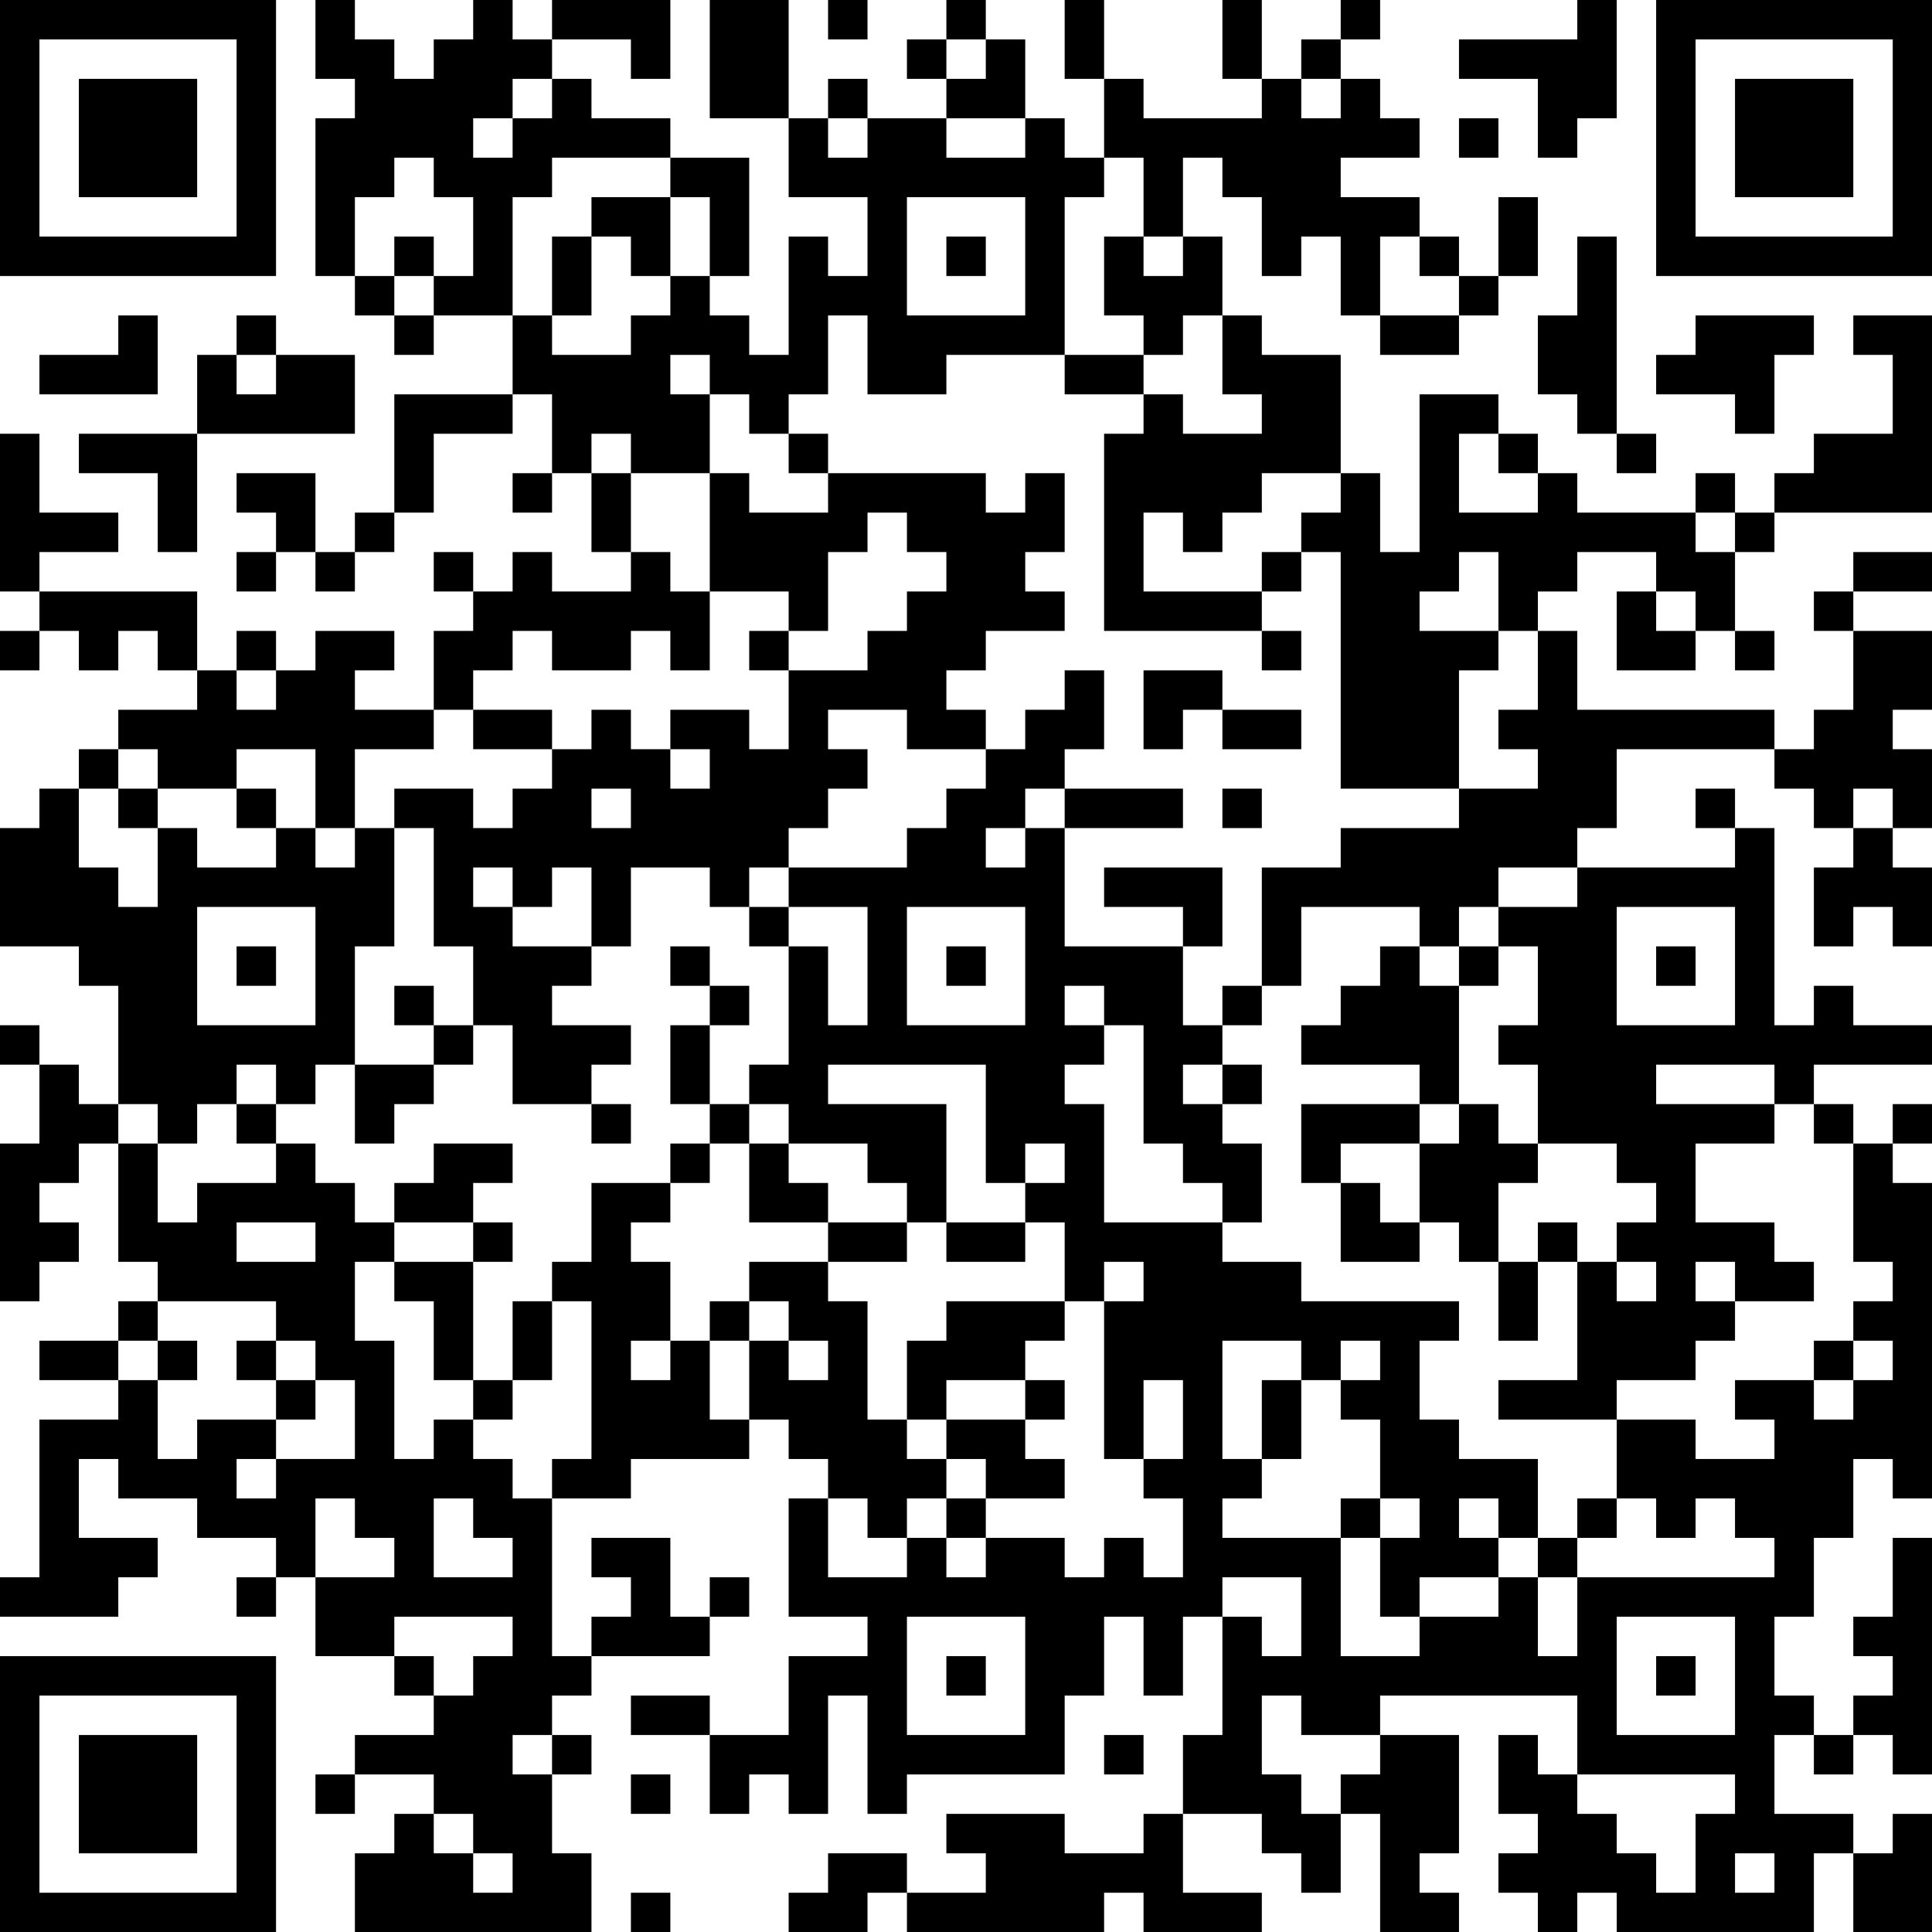 <?xml version="1.0" encoding="UTF-8"?>
<svg xmlns="http://www.w3.org/2000/svg" version="1.1" width="100" height="100" viewBox="0 0 100 100"><rect x="0" y="0" width="100" height="100" fill="#ffffff"/><g transform="scale(2.041)"><g transform="translate(0,0)"><path fill-rule="evenodd" d="M8 0L8 2L9 2L9 3L8 3L8 7L9 7L9 8L10 8L10 9L11 9L11 8L13 8L13 10L10 10L10 13L9 13L9 14L8 14L8 12L6 12L6 13L7 13L7 14L6 14L6 15L7 15L7 14L8 14L8 15L9 15L9 14L10 14L10 13L11 13L11 11L13 11L13 10L14 10L14 12L13 12L13 13L14 13L14 12L15 12L15 14L16 14L16 15L14 15L14 14L13 14L13 15L12 15L12 14L11 14L11 15L12 15L12 16L11 16L11 18L9 18L9 17L10 17L10 16L8 16L8 17L7 17L7 16L6 16L6 17L5 17L5 15L1 15L1 14L3 14L3 13L1 13L1 11L0 11L0 15L1 15L1 16L0 16L0 17L1 17L1 16L2 16L2 17L3 17L3 16L4 16L4 17L5 17L5 18L3 18L3 19L2 19L2 20L1 20L1 21L0 21L0 24L2 24L2 25L3 25L3 28L2 28L2 27L1 27L1 26L0 26L0 27L1 27L1 29L0 29L0 33L1 33L1 32L2 32L2 31L1 31L1 30L2 30L2 29L3 29L3 32L4 32L4 33L3 33L3 34L1 34L1 35L3 35L3 36L1 36L1 40L0 40L0 41L3 41L3 40L4 40L4 39L2 39L2 37L3 37L3 38L5 38L5 39L7 39L7 40L6 40L6 41L7 41L7 40L8 40L8 42L10 42L10 43L11 43L11 44L9 44L9 45L8 45L8 46L9 46L9 45L11 45L11 46L10 46L10 47L9 47L9 49L15 49L15 47L14 47L14 45L15 45L15 44L14 44L14 43L15 43L15 42L18 42L18 41L19 41L19 40L18 40L18 41L17 41L17 39L15 39L15 40L16 40L16 41L15 41L15 42L14 42L14 38L16 38L16 37L19 37L19 36L20 36L20 37L21 37L21 38L20 38L20 41L22 41L22 42L20 42L20 44L18 44L18 43L16 43L16 44L18 44L18 46L19 46L19 45L20 45L20 46L21 46L21 43L22 43L22 46L23 46L23 45L27 45L27 43L28 43L28 41L29 41L29 43L30 43L30 41L31 41L31 44L30 44L30 46L29 46L29 47L27 47L27 46L24 46L24 47L25 47L25 48L23 48L23 47L21 47L21 48L20 48L20 49L22 49L22 48L23 48L23 49L28 49L28 48L29 48L29 49L32 49L32 48L30 48L30 46L32 46L32 47L33 47L33 48L34 48L34 46L35 46L35 49L37 49L37 48L36 48L36 47L37 47L37 44L35 44L35 43L40 43L40 45L39 45L39 44L38 44L38 46L39 46L39 47L38 47L38 48L39 48L39 49L40 49L40 48L41 48L41 49L46 49L46 47L47 47L47 49L49 49L49 46L48 46L48 47L47 47L47 46L45 46L45 44L46 44L46 45L47 45L47 44L48 44L48 45L49 45L49 39L48 39L48 41L47 41L47 42L48 42L48 43L47 43L47 44L46 44L46 43L45 43L45 41L46 41L46 39L47 39L47 37L48 37L48 38L49 38L49 30L48 30L48 29L49 29L49 28L48 28L48 29L47 29L47 28L46 28L46 27L49 27L49 26L47 26L47 25L46 25L46 26L45 26L45 21L44 21L44 20L43 20L43 21L44 21L44 22L40 22L40 21L41 21L41 19L45 19L45 20L46 20L46 21L47 21L47 22L46 22L46 24L47 24L47 23L48 23L48 24L49 24L49 22L48 22L48 21L49 21L49 19L48 19L48 18L49 18L49 16L47 16L47 15L49 15L49 14L47 14L47 15L46 15L46 16L47 16L47 18L46 18L46 19L45 19L45 18L40 18L40 16L39 16L39 15L40 15L40 14L42 14L42 15L41 15L41 17L43 17L43 16L44 16L44 17L45 17L45 16L44 16L44 14L45 14L45 13L49 13L49 8L47 8L47 9L48 9L48 11L46 11L46 12L45 12L45 13L44 13L44 12L43 12L43 13L40 13L40 12L39 12L39 11L38 11L38 10L36 10L36 14L35 14L35 12L34 12L34 9L32 9L32 8L31 8L31 6L30 6L30 4L31 4L31 5L32 5L32 7L33 7L33 6L34 6L34 8L35 8L35 9L37 9L37 8L38 8L38 7L39 7L39 5L38 5L38 7L37 7L37 6L36 6L36 5L34 5L34 4L36 4L36 3L35 3L35 2L34 2L34 1L35 1L35 0L34 0L34 1L33 1L33 2L32 2L32 0L31 0L31 2L32 2L32 3L29 3L29 2L28 2L28 0L27 0L27 2L28 2L28 4L27 4L27 3L26 3L26 1L25 1L25 0L24 0L24 1L23 1L23 2L24 2L24 3L22 3L22 2L21 2L21 3L20 3L20 0L18 0L18 3L20 3L20 5L22 5L22 7L21 7L21 6L20 6L20 9L19 9L19 8L18 8L18 7L19 7L19 4L17 4L17 3L15 3L15 2L14 2L14 1L16 1L16 2L17 2L17 0L14 0L14 1L13 1L13 0L12 0L12 1L11 1L11 2L10 2L10 1L9 1L9 0ZM21 0L21 1L22 1L22 0ZM40 0L40 1L37 1L37 2L39 2L39 4L40 4L40 3L41 3L41 0ZM24 1L24 2L25 2L25 1ZM13 2L13 3L12 3L12 4L13 4L13 3L14 3L14 2ZM33 2L33 3L34 3L34 2ZM21 3L21 4L22 4L22 3ZM24 3L24 4L26 4L26 3ZM37 3L37 4L38 4L38 3ZM10 4L10 5L9 5L9 7L10 7L10 8L11 8L11 7L12 7L12 5L11 5L11 4ZM14 4L14 5L13 5L13 8L14 8L14 9L16 9L16 8L17 8L17 7L18 7L18 5L17 5L17 4ZM28 4L28 5L27 5L27 9L24 9L24 10L22 10L22 8L21 8L21 10L20 10L20 11L19 11L19 10L18 10L18 9L17 9L17 10L18 10L18 12L16 12L16 11L15 11L15 12L16 12L16 14L17 14L17 15L18 15L18 17L17 17L17 16L16 16L16 17L14 17L14 16L13 16L13 17L12 17L12 18L11 18L11 19L9 19L9 21L8 21L8 19L6 19L6 20L4 20L4 19L3 19L3 20L2 20L2 22L3 22L3 23L4 23L4 21L5 21L5 22L7 22L7 21L8 21L8 22L9 22L9 21L10 21L10 24L9 24L9 27L8 27L8 28L7 28L7 27L6 27L6 28L5 28L5 29L4 29L4 28L3 28L3 29L4 29L4 31L5 31L5 30L7 30L7 29L8 29L8 30L9 30L9 31L10 31L10 32L9 32L9 34L10 34L10 37L11 37L11 36L12 36L12 37L13 37L13 38L14 38L14 37L15 37L15 33L14 33L14 32L15 32L15 30L17 30L17 31L16 31L16 32L17 32L17 34L16 34L16 35L17 35L17 34L18 34L18 36L19 36L19 34L20 34L20 35L21 35L21 34L20 34L20 33L19 33L19 32L21 32L21 33L22 33L22 36L23 36L23 37L24 37L24 38L23 38L23 39L22 39L22 38L21 38L21 40L23 40L23 39L24 39L24 40L25 40L25 39L27 39L27 40L28 40L28 39L29 39L29 40L30 40L30 38L29 38L29 37L30 37L30 35L29 35L29 37L28 37L28 33L29 33L29 32L28 32L28 33L27 33L27 31L26 31L26 30L27 30L27 29L26 29L26 30L25 30L25 27L21 27L21 28L24 28L24 31L23 31L23 30L22 30L22 29L20 29L20 28L19 28L19 27L20 27L20 24L21 24L21 26L22 26L22 23L20 23L20 22L23 22L23 21L24 21L24 20L25 20L25 19L26 19L26 18L27 18L27 17L28 17L28 19L27 19L27 20L26 20L26 21L25 21L25 22L26 22L26 21L27 21L27 24L30 24L30 26L31 26L31 27L30 27L30 28L31 28L31 29L32 29L32 31L31 31L31 30L30 30L30 29L29 29L29 26L28 26L28 25L27 25L27 26L28 26L28 27L27 27L27 28L28 28L28 31L31 31L31 32L33 32L33 33L37 33L37 34L36 34L36 36L37 36L37 37L39 37L39 39L38 39L38 38L37 38L37 39L38 39L38 40L36 40L36 41L35 41L35 39L36 39L36 38L35 38L35 36L34 36L34 35L35 35L35 34L34 34L34 35L33 35L33 34L31 34L31 37L32 37L32 38L31 38L31 39L34 39L34 42L36 42L36 41L38 41L38 40L39 40L39 42L40 42L40 40L45 40L45 39L44 39L44 38L43 38L43 39L42 39L42 38L41 38L41 36L43 36L43 37L45 37L45 36L44 36L44 35L46 35L46 36L47 36L47 35L48 35L48 34L47 34L47 33L48 33L48 32L47 32L47 29L46 29L46 28L45 28L45 27L42 27L42 28L45 28L45 29L43 29L43 31L45 31L45 32L46 32L46 33L44 33L44 32L43 32L43 33L44 33L44 34L43 34L43 35L41 35L41 36L38 36L38 35L40 35L40 32L41 32L41 33L42 33L42 32L41 32L41 31L42 31L42 30L41 30L41 29L39 29L39 27L38 27L38 26L39 26L39 24L38 24L38 23L40 23L40 22L38 22L38 23L37 23L37 24L36 24L36 23L33 23L33 25L32 25L32 22L34 22L34 21L37 21L37 20L39 20L39 19L38 19L38 18L39 18L39 16L38 16L38 14L37 14L37 15L36 15L36 16L38 16L38 17L37 17L37 20L34 20L34 14L33 14L33 13L34 13L34 12L32 12L32 13L31 13L31 14L30 14L30 13L29 13L29 15L32 15L32 16L28 16L28 11L29 11L29 10L30 10L30 11L32 11L32 10L31 10L31 8L30 8L30 9L29 9L29 8L28 8L28 6L29 6L29 7L30 7L30 6L29 6L29 4ZM15 5L15 6L14 6L14 8L15 8L15 6L16 6L16 7L17 7L17 5ZM23 5L23 8L26 8L26 5ZM10 6L10 7L11 7L11 6ZM24 6L24 7L25 7L25 6ZM35 6L35 8L37 8L37 7L36 7L36 6ZM40 6L40 8L39 8L39 10L40 10L40 11L41 11L41 12L42 12L42 11L41 11L41 6ZM3 8L3 9L1 9L1 10L4 10L4 8ZM6 8L6 9L5 9L5 11L2 11L2 12L4 12L4 14L5 14L5 11L9 11L9 9L7 9L7 8ZM43 8L43 9L42 9L42 10L44 10L44 11L45 11L45 9L46 9L46 8ZM6 9L6 10L7 10L7 9ZM27 9L27 10L29 10L29 9ZM20 11L20 12L21 12L21 13L19 13L19 12L18 12L18 15L20 15L20 16L19 16L19 17L20 17L20 19L19 19L19 18L17 18L17 19L16 19L16 18L15 18L15 19L14 19L14 18L12 18L12 19L14 19L14 20L13 20L13 21L12 21L12 20L10 20L10 21L11 21L11 24L12 24L12 26L11 26L11 25L10 25L10 26L11 26L11 27L9 27L9 29L10 29L10 28L11 28L11 27L12 27L12 26L13 26L13 28L15 28L15 29L16 29L16 28L15 28L15 27L16 27L16 26L14 26L14 25L15 25L15 24L16 24L16 22L18 22L18 23L19 23L19 24L20 24L20 23L19 23L19 22L20 22L20 21L21 21L21 20L22 20L22 19L21 19L21 18L23 18L23 19L25 19L25 18L24 18L24 17L25 17L25 16L27 16L27 15L26 15L26 14L27 14L27 12L26 12L26 13L25 13L25 12L21 12L21 11ZM37 11L37 13L39 13L39 12L38 12L38 11ZM22 13L22 14L21 14L21 16L20 16L20 17L22 17L22 16L23 16L23 15L24 15L24 14L23 14L23 13ZM43 13L43 14L44 14L44 13ZM32 14L32 15L33 15L33 14ZM42 15L42 16L43 16L43 15ZM32 16L32 17L33 17L33 16ZM6 17L6 18L7 18L7 17ZM29 17L29 19L30 19L30 18L31 18L31 19L33 19L33 18L31 18L31 17ZM17 19L17 20L18 20L18 19ZM3 20L3 21L4 21L4 20ZM6 20L6 21L7 21L7 20ZM15 20L15 21L16 21L16 20ZM27 20L27 21L30 21L30 20ZM31 20L31 21L32 21L32 20ZM47 20L47 21L48 21L48 20ZM12 22L12 23L13 23L13 24L15 24L15 22L14 22L14 23L13 23L13 22ZM28 22L28 23L30 23L30 24L31 24L31 22ZM5 23L5 26L8 26L8 23ZM23 23L23 26L26 26L26 23ZM41 23L41 26L44 26L44 23ZM6 24L6 25L7 25L7 24ZM17 24L17 25L18 25L18 26L17 26L17 28L18 28L18 29L17 29L17 30L18 30L18 29L19 29L19 31L21 31L21 32L23 32L23 31L21 31L21 30L20 30L20 29L19 29L19 28L18 28L18 26L19 26L19 25L18 25L18 24ZM24 24L24 25L25 25L25 24ZM35 24L35 25L34 25L34 26L33 26L33 27L36 27L36 28L33 28L33 30L34 30L34 32L36 32L36 31L37 31L37 32L38 32L38 34L39 34L39 32L40 32L40 31L39 31L39 32L38 32L38 30L39 30L39 29L38 29L38 28L37 28L37 25L38 25L38 24L37 24L37 25L36 25L36 24ZM42 24L42 25L43 25L43 24ZM31 25L31 26L32 26L32 25ZM31 27L31 28L32 28L32 27ZM6 28L6 29L7 29L7 28ZM36 28L36 29L34 29L34 30L35 30L35 31L36 31L36 29L37 29L37 28ZM11 29L11 30L10 30L10 31L12 31L12 32L10 32L10 33L11 33L11 35L12 35L12 36L13 36L13 35L14 35L14 33L13 33L13 35L12 35L12 32L13 32L13 31L12 31L12 30L13 30L13 29ZM6 31L6 32L8 32L8 31ZM24 31L24 32L26 32L26 31ZM4 33L4 34L3 34L3 35L4 35L4 37L5 37L5 36L7 36L7 37L6 37L6 38L7 38L7 37L9 37L9 35L8 35L8 34L7 34L7 33ZM18 33L18 34L19 34L19 33ZM24 33L24 34L23 34L23 36L24 36L24 37L25 37L25 38L24 38L24 39L25 39L25 38L27 38L27 37L26 37L26 36L27 36L27 35L26 35L26 34L27 34L27 33ZM4 34L4 35L5 35L5 34ZM6 34L6 35L7 35L7 36L8 36L8 35L7 35L7 34ZM46 34L46 35L47 35L47 34ZM24 35L24 36L26 36L26 35ZM32 35L32 37L33 37L33 35ZM8 38L8 40L10 40L10 39L9 39L9 38ZM11 38L11 40L13 40L13 39L12 39L12 38ZM34 38L34 39L35 39L35 38ZM40 38L40 39L39 39L39 40L40 40L40 39L41 39L41 38ZM31 40L31 41L32 41L32 42L33 42L33 40ZM10 41L10 42L11 42L11 43L12 43L12 42L13 42L13 41ZM23 41L23 44L26 44L26 41ZM41 41L41 44L44 44L44 41ZM24 42L24 43L25 43L25 42ZM42 42L42 43L43 43L43 42ZM32 43L32 45L33 45L33 46L34 46L34 45L35 45L35 44L33 44L33 43ZM13 44L13 45L14 45L14 44ZM28 44L28 45L29 45L29 44ZM16 45L16 46L17 46L17 45ZM40 45L40 46L41 46L41 47L42 47L42 48L43 48L43 46L44 46L44 45ZM11 46L11 47L12 47L12 48L13 48L13 47L12 47L12 46ZM44 47L44 48L45 48L45 47ZM16 48L16 49L17 49L17 48ZM0 0L0 7L7 7L7 0ZM1 1L1 6L6 6L6 1ZM2 2L2 5L5 5L5 2ZM42 0L42 7L49 7L49 0ZM43 1L43 6L48 6L48 1ZM44 2L44 5L47 5L47 2ZM0 42L0 49L7 49L7 42ZM1 43L1 48L6 48L6 43ZM2 44L2 47L5 47L5 44Z" fill="#000000"/></g></g></svg>
